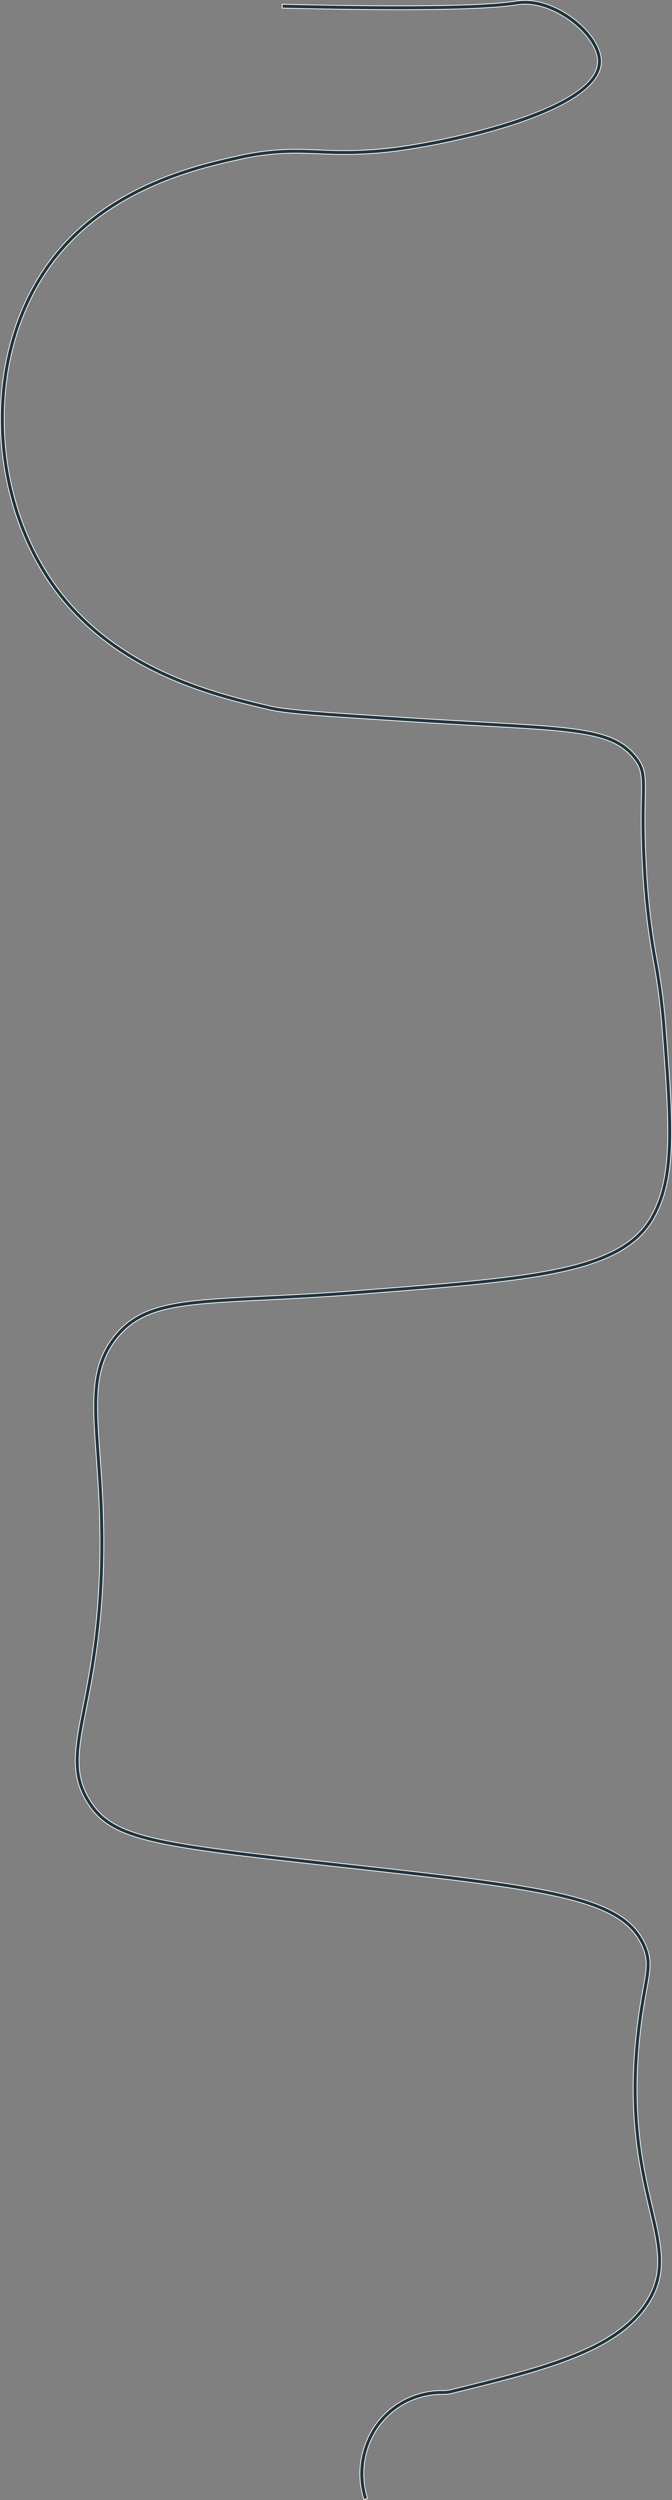 <?xml version="1.0" encoding="UTF-8"?> <svg xmlns="http://www.w3.org/2000/svg" id="Слой_1" data-name="Слой 1" width="219.295" height="815.791" viewBox="0 0 219.295 815.791"><rect x="0" y="0" width="219.295" height="815.791" fill="#808080" stroke="none"/><defs><style> .cls-1 { fill: #22353e; } .cls-2 { fill: #fff; } </style></defs><g><path class="cls-1" d="M118.715,815.516a27.566,27.566,0,0,1,.685-18.496,26.56,26.56,0,0,1,25.241-16.948,13.306,13.306,0,0,0,1.966-.159c30.019-7.367,53.729-13.187,63.889-28.523,6.266-9.456,4.292-17.869,1.304-30.605-3.025-12.901-7.17-30.568-4.081-57.813.684-6.026,1.469-10.364,2.1-13.851,1.203-6.652,1.752-9.687-.371-14.266-6.807-14.675-28.667-17.817-90.875-24.743l-6.194-.689c-61.05-6.785-75.555-8.397-83.622-20.675-6.135-9.338-4.464-17.843-1.694-31.934,2.86-14.554,7.181-36.544,4.939-72.795-.186-3.014-.387-5.854-.578-8.541-1.306-18.436-2.094-29.563,5.733-39.414,8.828-11.11,21.391-11.73,48.917-13.09l.131-.006c8.809-.437,18.792-.93,30.715-1.865l4.633-.363c51.993-4.062,80.634-6.301,90.598-23.426,7.597-13.054,6.296-30.28,3.934-61.553a206.15,206.15,0,0,0-2.89-22.308,230.52,230.52,0,0,1-3.47-29.584c-.661-11.176-.516-18.438-.419-23.244.143-7.129.191-9.53-2.461-12.887-6.709-8.497-17.7-9.105-50.325-10.912l-.145-.008c-7.634-.423-16.287-.903-26.394-1.562l-4.975-.324c-21.146-1.375-31.742-2.063-37.301-3.373C69.671,227.309,36.101,219.403,16.043,190.135,5.772,175.146.119,156.149.125,136.643.131,116.694,6.149,97.987,17.07,83.968c18.512-23.764,47.772-30.255,60.267-33.027a83.919,83.919,0,0,1,19.09-2.213c2.549,0,4.995.1,7.584.205,2.681.109,5.442.222,8.557.222a135.574,135.574,0,0,0,22.039-1.902c20.61-3.325,59.758-13.217,60.391-26.856.334-7.229-10.43-17.051-20.565-18.767a18.316,18.316,0,0,0-3.057-.256,19.22,19.22,0,0,0-3.045.248c-6.714,1.023-19.487,1.542-37.965,1.542-10.73,0-23.576-.176-38.18-.522l-.125-.003.029-1.25.125.003c14.624.348,27.485.524,38.228.524,18.353,0,31.017-.512,37.64-1.521a20.723,20.723,0,0,1,3.302-.271,19.62,19.62,0,0,1,3.256.271c10.866,1.84,21.971,12.15,21.605,20.058-.668,14.413-38.934,24.403-61.439,28.033a136.914,136.914,0,0,1-22.233,1.918c-3.144,0-5.92-.114-8.605-.223-2.574-.105-4.999-.204-7.523-.204a82.721,82.721,0,0,0-18.835,2.184C65.245,54.905,36.292,61.328,18.057,84.736c-10.751,13.8-16.675,32.235-16.682,51.907-.006,19.256,5.569,38.002,15.7,52.785,19.784,28.869,53.048,36.704,70.918,40.913,5.46,1.286,16.032,1.974,37.095,3.343l4.974.324c10.173.664,18.861,1.145,26.527,1.569,33.047,1.831,44.179,2.447,51.237,11.385,2.93,3.709,2.875,6.426,2.729,13.688-.096,4.789-.24,12.025.418,23.145a229.456,229.456,0,0,0,3.452,29.44,207.444,207.444,0,0,1,2.905,22.428c2.381,31.524,3.693,48.889-4.098,62.279-10.295,17.692-39.168,19.948-91.582,24.045l-4.633.362c-12.012.942-22.036,1.437-30.879,1.873C58.996,425.562,46.61,426.174,38.135,436.841c-7.524,9.469-6.749,20.412-5.465,38.543l.008.114c.188,2.658.387,5.467.571,8.441,2.251,36.412-2.088,58.495-4.96,73.108-2.801,14.253-4.344,22.101,1.512,31.013,7.743,11.785,22.134,13.385,82.703,20.117l6.207.69c62.728,6.984,84.781,10.178,91.869,25.46,2.292,4.939,1.683,8.307.468,15.014-.631,3.488-1.411,7.801-2.087,13.769-3.064,27.028,1.051,44.573,4.056,57.383,2.952,12.591,5.085,21.682-1.478,31.587-10.43,15.742-34.348,21.612-64.63,29.045a13.015,13.015,0,0,1-2.188.194,25.318,25.318,0,0,0-24.16,16.167,26.721,26.721,0,0,0-.653,17.652l.038.12-1.192.376Z"></path><path class="cls-2" d="M171.384.25a19.419,19.419,0,0,1,3.235.27c10.812,1.831,21.864,12.075,21.501,19.928-.664,14.333-38.866,24.291-61.334,27.916a135.441,135.441,0,0,1-22.214,1.916c-3.135,0-5.93-.114-8.6-.223-2.556-.104-4.999-.204-7.529-.204A82.725,82.725,0,0,0,77.582,52.04C65.205,54.786,36.222,61.215,17.958,84.659,7.19,98.482,1.256,116.943,1.25,136.643,1.244,155.925,6.827,174.696,16.972,189.499c19.811,28.908,53.105,36.751,70.992,40.963,5.47,1.289,16.045,1.976,37.116,3.346l4.974.324c10.166.664,18.858,1.145,26.528,1.57,33.004,1.828,44.122,2.444,51.146,11.337,2.9,3.673,2.847,6.378,2.701,13.607-.096,4.79-.24,12.031.418,23.155a229.571,229.571,0,0,0,3.455,29.459,207.237,207.237,0,0,1,2.902,22.411c2.38,31.499,3.69,48.851-4.081,62.207-10.262,17.635-39.111,19.89-91.483,23.982l-4.633.362c-11.997.941-22.027,1.437-30.876,1.873-27.179,1.343-39.583,1.955-48.095,12.667-7.555,9.508-6.778,20.471-5.492,38.634.19,2.69.392,5.535.579,8.551,2.251,36.4-2.088,58.474-4.958,73.081-2.807,14.28-4.352,22.146,1.531,31.101,7.776,11.835,22.18,13.435,82.806,20.175l6.195.688c62.675,6.979,84.71,10.167,91.77,25.389,2.274,4.902,1.668,8.256.458,14.939-.628,3.472-1.41,7.792-2.088,13.777-3.067,27.053,1.052,44.61,4.059,57.43,2.944,12.554,5.072,21.623-1.461,31.484-10.402,15.702-34.301,21.567-64.557,28.993a13.113,13.113,0,0,1-2.188.191,25.441,25.441,0,0,0-24.246,16.244,26.854,26.854,0,0,0-.656,17.737l-.953.301a27.439,27.439,0,0,1,.682-18.411,26.433,26.433,0,0,1,25.131-16.87,13.278,13.278,0,0,0,1.989-.163c30.047-7.374,53.777-13.198,63.964-28.575,6.295-9.501,4.316-17.936,1.321-30.703-3.023-12.891-7.165-30.546-4.079-57.772.683-6.018,1.468-10.357,2.099-13.842,1.208-6.678,1.76-9.725-.381-14.341-6.835-14.735-28.715-17.883-90.975-24.815l-6.194-.689c-61.003-6.78-75.497-8.392-83.531-20.619-6.107-9.296-4.439-17.782-1.676-31.842,2.861-14.558,7.185-36.557,4.942-72.826-.187-3.014-.388-5.854-.578-8.542-1.304-18.405-2.09-29.516,5.706-39.327,8.793-11.066,21.339-11.685,48.829-13.043,8.842-.438,18.865-.932,30.847-1.871l4.633-.363c52.035-4.066,80.699-6.307,90.696-23.488,7.616-13.088,6.313-30.329,3.949-61.629a206.226,206.226,0,0,0-2.891-22.316A230.328,230.328,0,0,1,209.849,283.86c-.661-11.163-.516-18.427-.419-23.234.144-7.163.191-9.576-2.487-12.967-6.744-8.54-17.749-9.15-50.417-10.959-7.672-.425-16.367-.907-26.537-1.57l-4.975-.324c-21.125-1.373-31.728-2.062-37.28-3.37-18.018-4.244-51.558-12.144-71.588-41.372C5.889,175.096.244,156.124.25,136.643c.006-19.921,6.015-38.601,16.919-52.598,18.485-23.728,47.714-30.212,60.196-32.981a83.656,83.656,0,0,1,19.062-2.21c2.549,0,5.011.1,7.586.205,2.656.108,5.436.222,8.555.222a134.372,134.372,0,0,0,22.059-1.903c20.646-3.33,59.859-13.254,60.496-26.974.336-7.281-10.481-17.171-20.67-18.896a18.381,18.381,0,0,0-3.077-.258,19.269,19.269,0,0,0-3.064.25c-6.741,1.028-19.445,1.541-37.946,1.541q-16.158,0-38.178-.522l.024-1q22.054.524,38.23.524c18.395,0,31.006-.508,37.659-1.522A20.731,20.731,0,0,1,171.384.25m0-.25a20.857,20.857,0,0,0-3.321.272c-6.617,1.008-19.274,1.519-37.621,1.519-10.742,0-23.602-.176-38.225-.524l-.25-.006-.006.25-.024,1-.006.25.25.006c14.606.346,27.452.522,38.183.522,18.484,0,31.263-.519,37.984-1.544a19.099,19.099,0,0,1,3.026-.247,18.165,18.165,0,0,1,3.035.255c10.084,1.707,20.793,11.462,20.462,18.638-.629,13.559-39.71,23.42-60.286,26.739A135.446,135.446,0,0,1,112.568,49.03c-3.113,0-5.874-.113-8.544-.222-2.594-.106-5.042-.205-7.596-.205a84.026,84.026,0,0,0-19.117,2.216C64.802,53.595,35.512,60.093,16.972,83.892,6.034,97.932.006,116.666,0,136.643c-.006,19.531,5.655,38.554,15.94,53.563,20.085,29.308,53.685,37.222,71.737,41.474,5.57,1.312,16.172,2.001,37.295,3.375l5.0.326c10.107.66,18.76,1.139,26.394,1.562l.146.008c32.584,1.804,43.56,2.412,50.235,10.864,2.624,3.322,2.576,5.712,2.434,12.807-.097,4.808-.243,12.074.419,23.254a230.536,230.536,0,0,0,3.471,29.597,206.005,206.005,0,0,1,2.888,22.294c2.361,31.252,3.661,48.464-3.916,61.484-9.931,17.069-38.549,19.305-90.5,23.365l-4.633.363c-11.918.934-21.899,1.428-30.704,1.864l-.136.007c-27.568,1.361-40.148,1.983-49.012,13.137-7.857,9.888-7.068,21.034-5.76,39.5.183,2.577.39,5.497.578,8.54,2.24,36.235-2.079,58.215-4.937,72.76-2.776,14.125-4.451,22.649,1.712,32.03,8.099,12.326,22.616,13.94,83.713,20.73l6.194.689c62.156,6.92,83.997,10.057,90.776,24.671,2.107,4.544,1.56,7.566.362,14.188-.632,3.491-1.417,7.831-2.102,13.862-3.091,27.267,1.056,44.946,4.084,57.854,2.981,12.706,4.95,21.099-1.286,30.51-10.133,15.296-33.823,21.11-63.815,28.47a13.133,13.133,0,0,1-1.92.155,26.685,26.685,0,0,0-25.372,17.028,27.687,27.687,0,0,0-.688,18.58l.075.238.238-.075.953-.301.239-.075-.076-.239a26.598,26.598,0,0,1,.65-17.569,25.192,25.192,0,0,1,24.022-16.087,13.188,13.188,0,0,0,2.239-.198c30.31-7.439,54.249-13.315,64.706-29.098,6.592-9.95,4.455-19.063,1.497-31.676-3.004-12.808-7.117-30.341-4.054-57.348.675-5.964,1.455-10.274,2.081-13.738,1.223-6.757,1.835-10.137-.473-15.112-7.116-15.343-29.189-18.542-91.969-25.532l-6.195-.688c-60.534-6.729-74.914-8.328-82.624-20.064-5.827-8.869-4.288-16.7-1.494-30.915,2.874-14.624,7.216-36.717,4.963-73.145-.184-2.975-.381-5.755-.571-8.442l-.008-.111c-1.282-18.104-2.056-29.03,5.438-38.461,8.44-10.623,20.808-11.234,47.907-12.573,8.848-.436,18.871-.931,30.888-1.874l4.633-.362c52.456-4.099,81.352-6.357,91.68-24.106,7.811-13.424,6.498-30.803,4.114-62.352a207.468,207.468,0,0,0-2.905-22.435,229.378,229.378,0,0,1-3.452-29.431c-.658-11.115-.513-18.348-.417-23.135.147-7.294.202-10.023-2.755-13.767-7.094-8.982-18.24-9.599-51.327-11.432-7.667-.425-16.356-.906-26.528-1.57l-4.974-.324c-21.056-1.369-31.624-2.056-37.075-3.339-17.854-4.205-51.086-12.032-70.843-40.861C7.061,174.596,1.494,155.875,1.5,136.643,1.506,116.999,7.421,98.591,18.155,84.813c18.208-23.373,47.13-29.789,59.481-32.529A82.605,82.605,0,0,1,96.443,50.103c2.52,0,4.942.099,7.505.203,2.699.11,5.476.224,8.624.224a136.997,136.997,0,0,0,22.254-1.92C157.369,44.974,195.699,34.953,196.37,20.46c.368-7.961-10.791-18.337-21.709-20.186A19.725,19.725,0,0,0,171.384,0Z"></path></g></svg> 